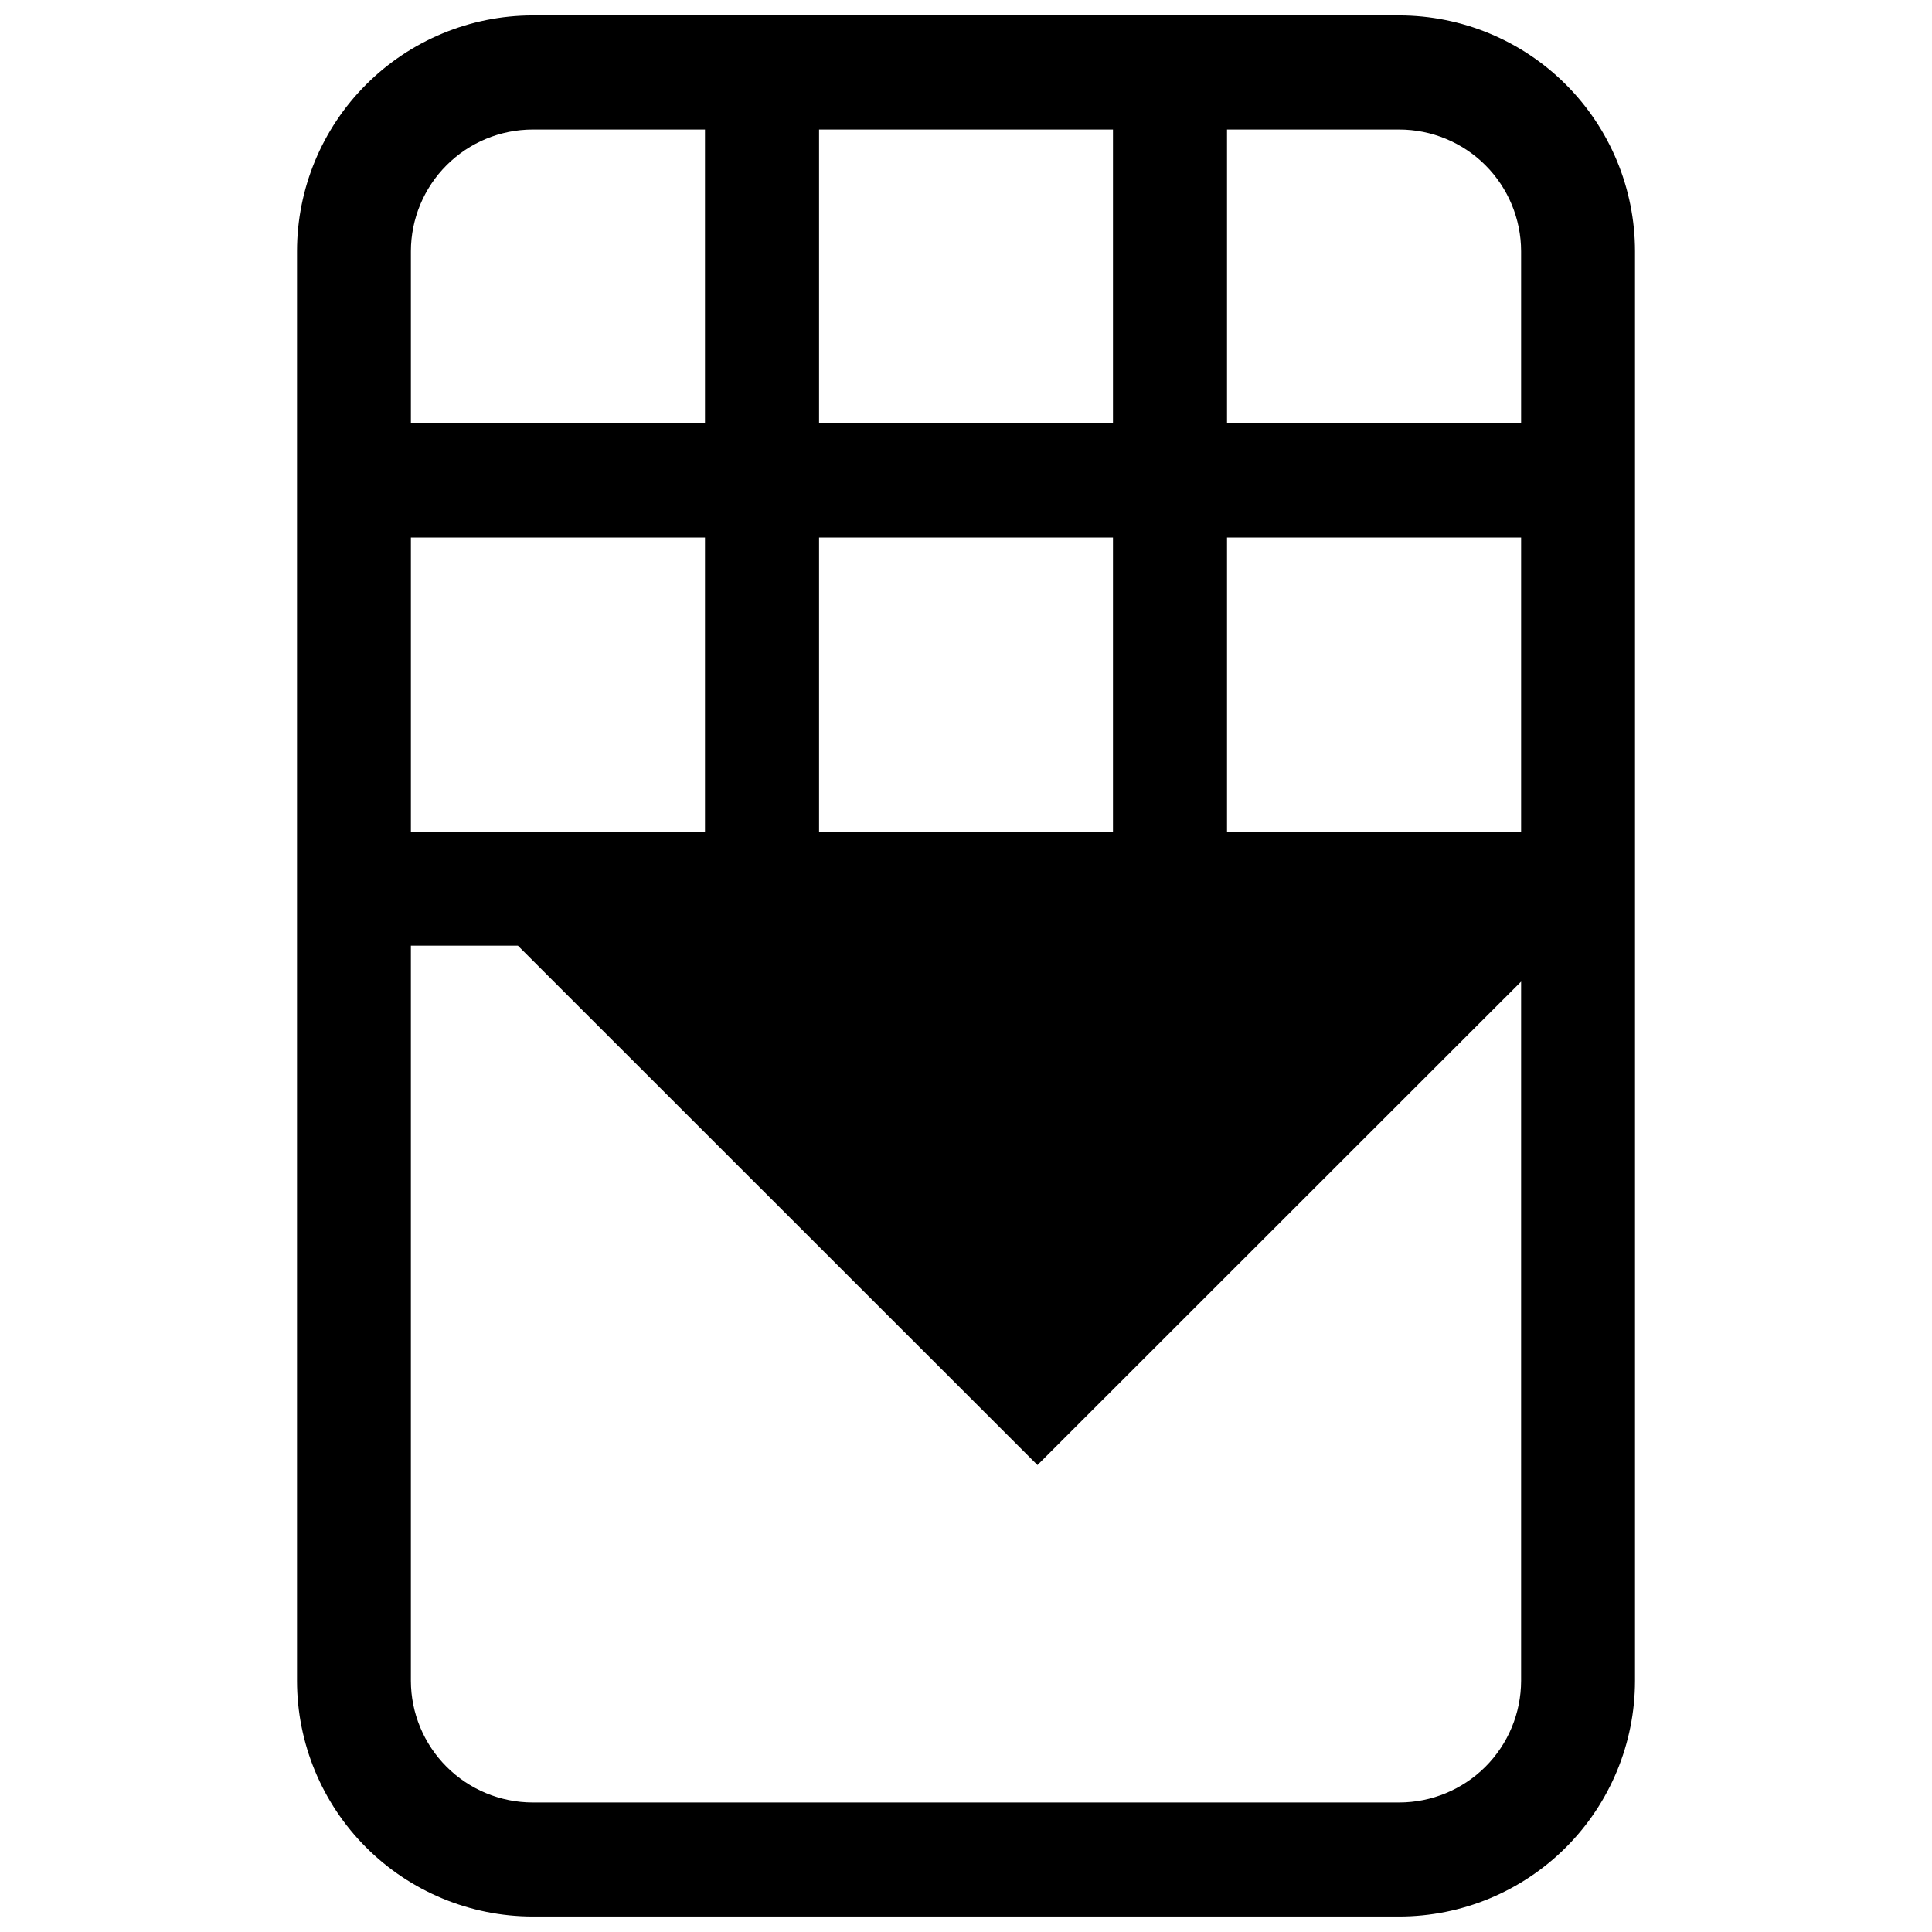 <?xml version="1.0" encoding="UTF-8"?>
<!-- The Best Svg Icon site in the world: iconSvg.co, Visit us! https://iconsvg.co -->
<svg width="800px" height="800px" version="1.1" viewBox="144 144 512 512" xmlns="http://www.w3.org/2000/svg">
 <defs>
  <clipPath id="a">
   <path d="m222 148.09h356v503.81h-356z"/>
  </clipPath>
 </defs>
 <g clip-path="url(#a)">
  <path d="m514.82 148.09h-229.69c-16.555 0.023-32.426 6.617-44.129 18.328s-18.281 27.586-18.293 44.145v378.86c0.012 16.559 6.59 32.434 18.293 44.145 11.703 11.711 27.574 18.305 44.129 18.328h229.69c16.566-0.012 32.445-6.602 44.16-18.312 11.711-11.711 18.297-27.594 18.312-44.16v-378.86c-0.016-16.566-6.602-32.445-18.312-44.16-11.715-11.711-27.594-18.297-44.16-18.312zm-153.76 30.23h77.887v77.887h-77.887zm0 108.12h77.887v77.938h-77.887zm-108.17-75.875c0.016-8.547 3.418-16.738 9.461-22.781 6.043-6.043 14.234-9.445 22.781-9.461h45.695v77.887h-77.938zm0 75.875h77.938v77.938h-77.938zm294.22 302.99c-0.02 8.555-3.43 16.754-9.48 22.797-6.055 6.043-14.258 9.441-22.812 9.449h-229.69c-8.547-0.016-16.738-3.422-22.781-9.465-6.043-6.043-9.445-14.234-9.461-22.781v-194.82h28.363l137.69 137.64 128.17-128.12zm0-225.05h-77.938v-77.938h77.938zm0-108.17h-77.938v-77.887h45.645c8.555 0.004 16.758 3.402 22.812 9.445 6.051 6.043 9.461 14.242 9.48 22.797z"/>
 </g>
</svg>